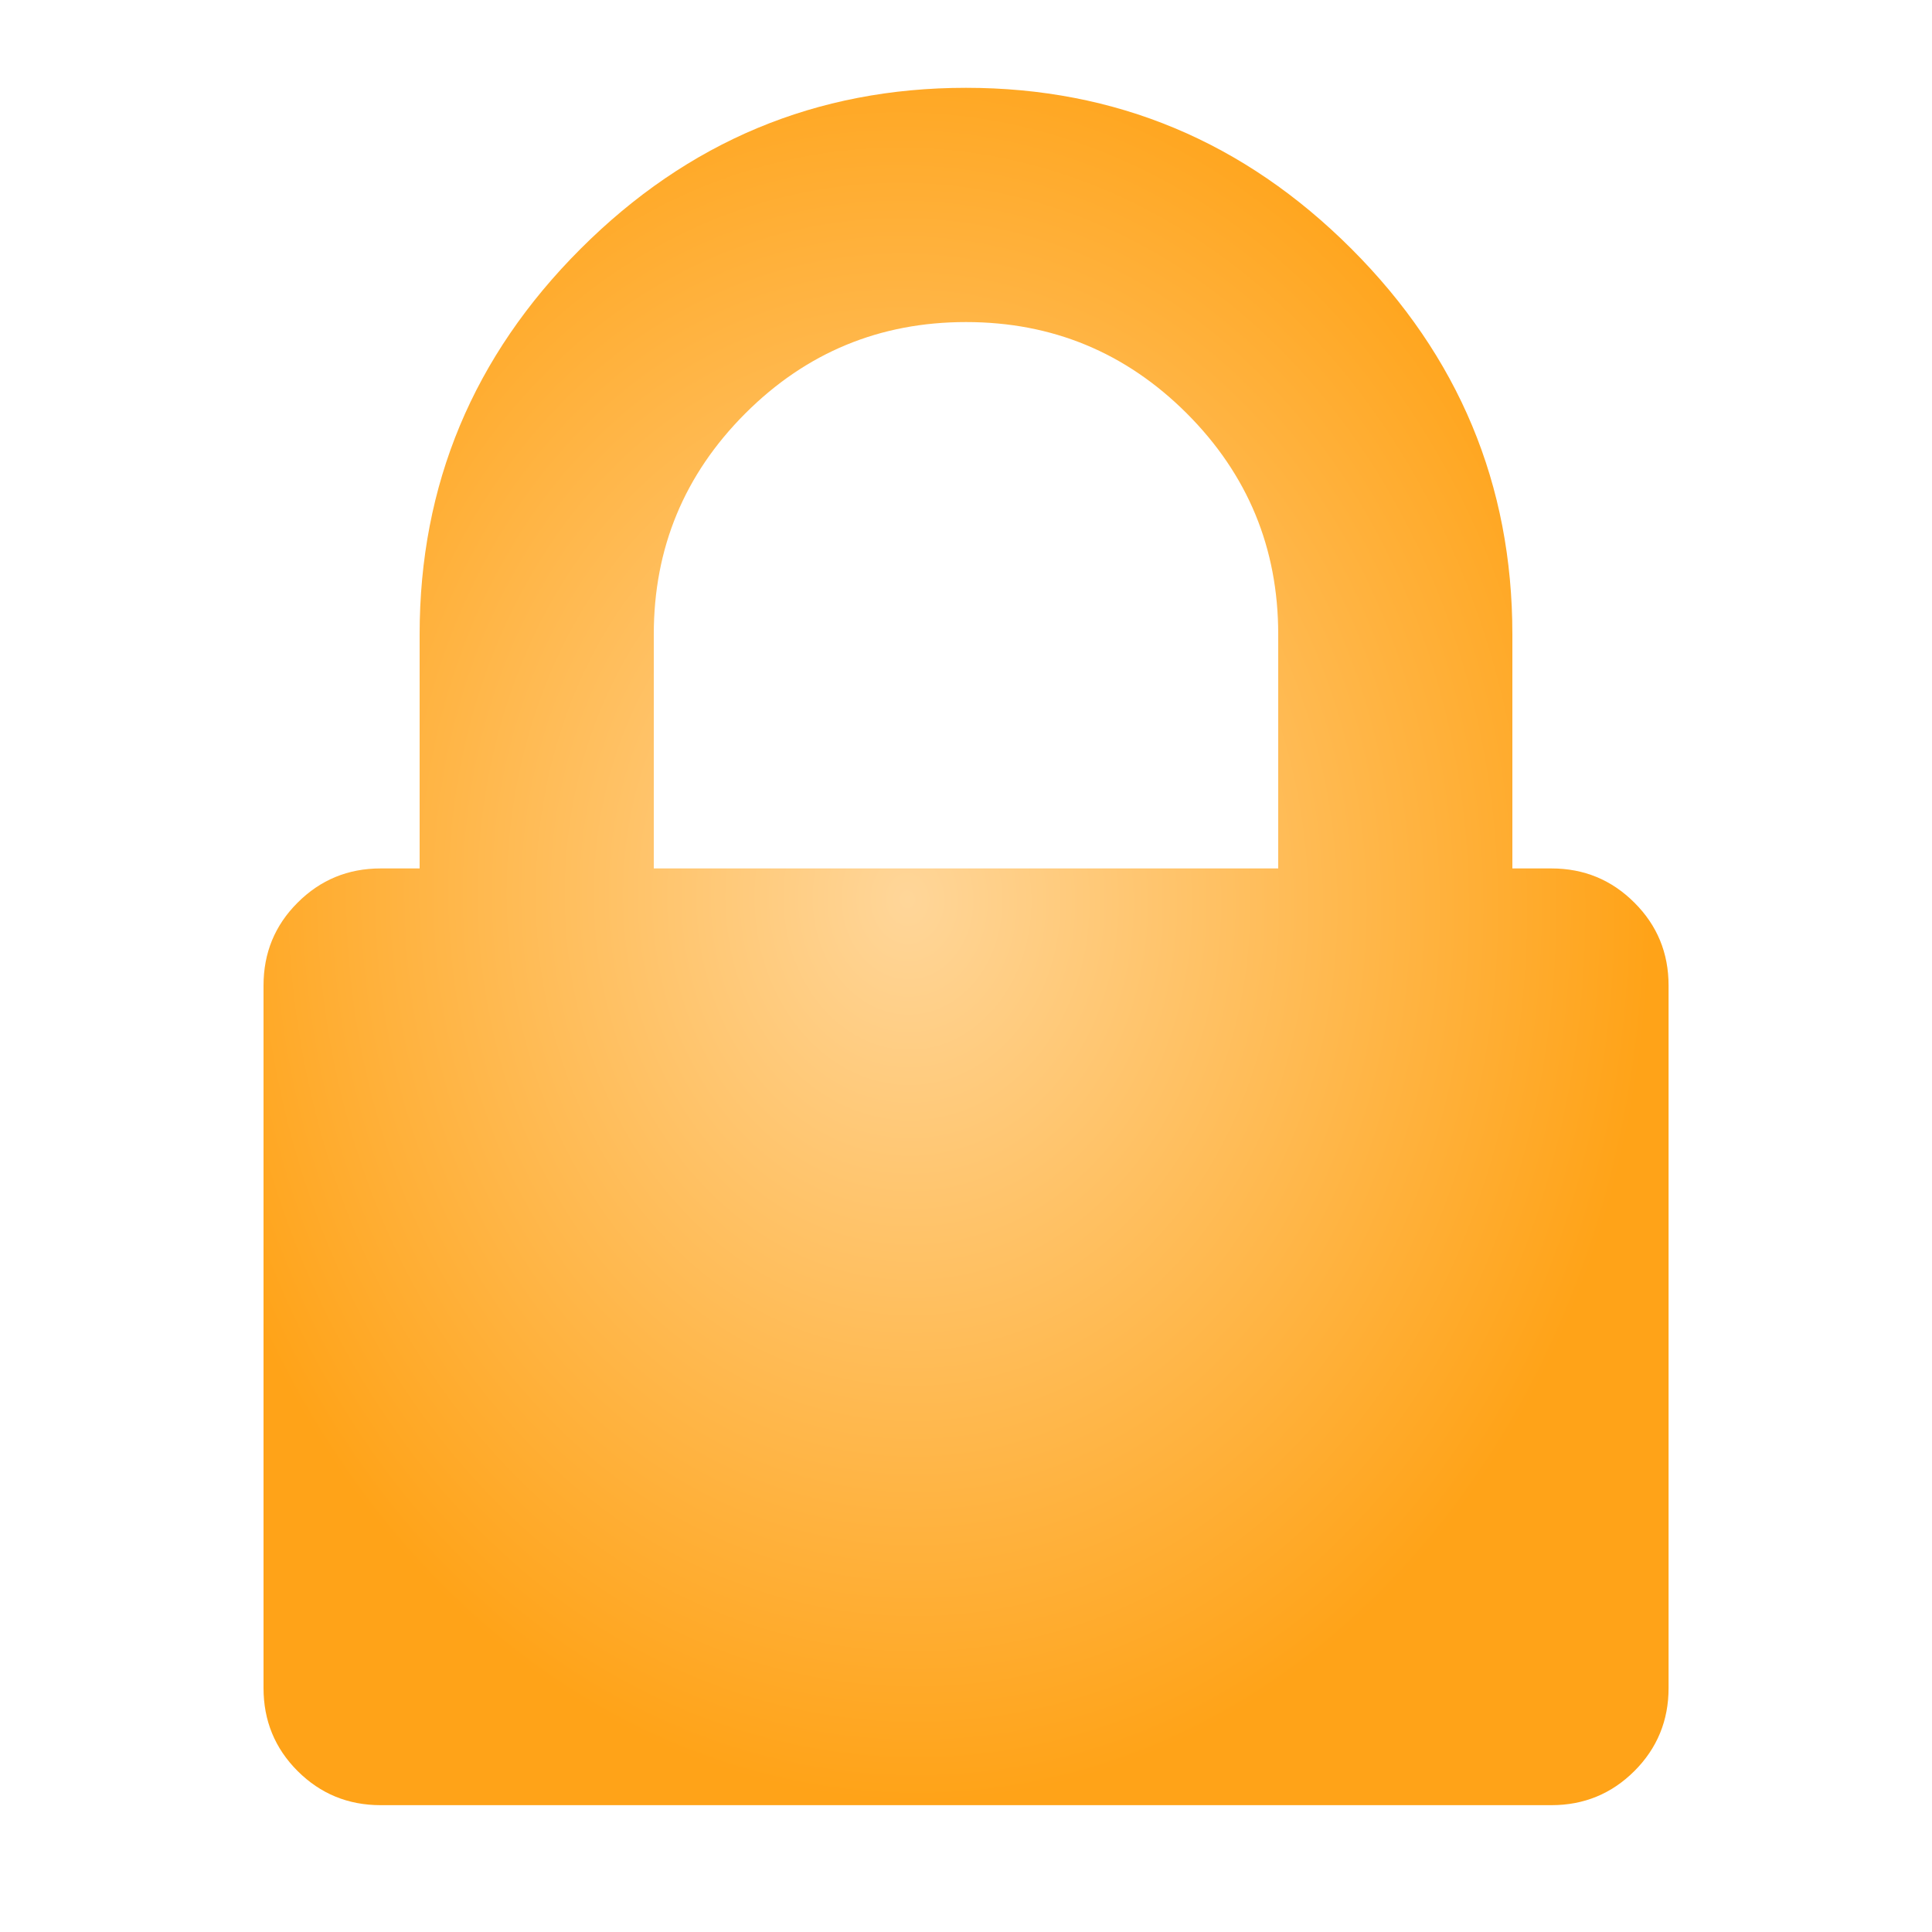 <?xml version="1.0" encoding="UTF-8"?> <svg xmlns="http://www.w3.org/2000/svg" width="20" height="20" viewBox="0 0 20 20" fill="none"><path d="M16.919 9.344C16.683 9.108 16.397 8.99 16.06 8.99H15.656V6.566C15.656 5.017 15.101 3.687 13.99 2.576C12.879 1.465 11.549 0.909 10 0.909C8.451 0.909 7.121 1.465 6.01 2.576C4.899 3.687 4.344 5.017 4.344 6.566V8.99H3.94C3.603 8.99 3.317 9.108 3.081 9.344C2.845 9.579 2.728 9.865 2.728 10.202V17.475C2.728 17.811 2.845 18.098 3.081 18.334C3.317 18.569 3.603 18.687 3.94 18.687H16.061C16.397 18.687 16.683 18.569 16.919 18.334C17.155 18.098 17.273 17.811 17.273 17.475V10.202C17.273 9.865 17.155 9.579 16.919 9.344ZM13.232 8.99H6.768V6.566C6.768 5.673 7.084 4.912 7.715 4.28C8.346 3.649 9.108 3.334 10 3.334C10.893 3.334 11.654 3.649 12.286 4.28C12.917 4.912 13.232 5.673 13.232 6.566V8.99Z" fill="url(#paint0_radial_491_1144)"></path><defs><radialGradient id="paint0_radial_491_1144" cx="0" cy="0" r="1" gradientUnits="userSpaceOnUse" gradientTransform="translate(9.392 9.304) rotate(86.29) scale(9.402 7.682)"><stop stop-color="#FFD699"></stop><stop offset="1" stop-color="#FFA318"></stop></radialGradient></defs></svg> 